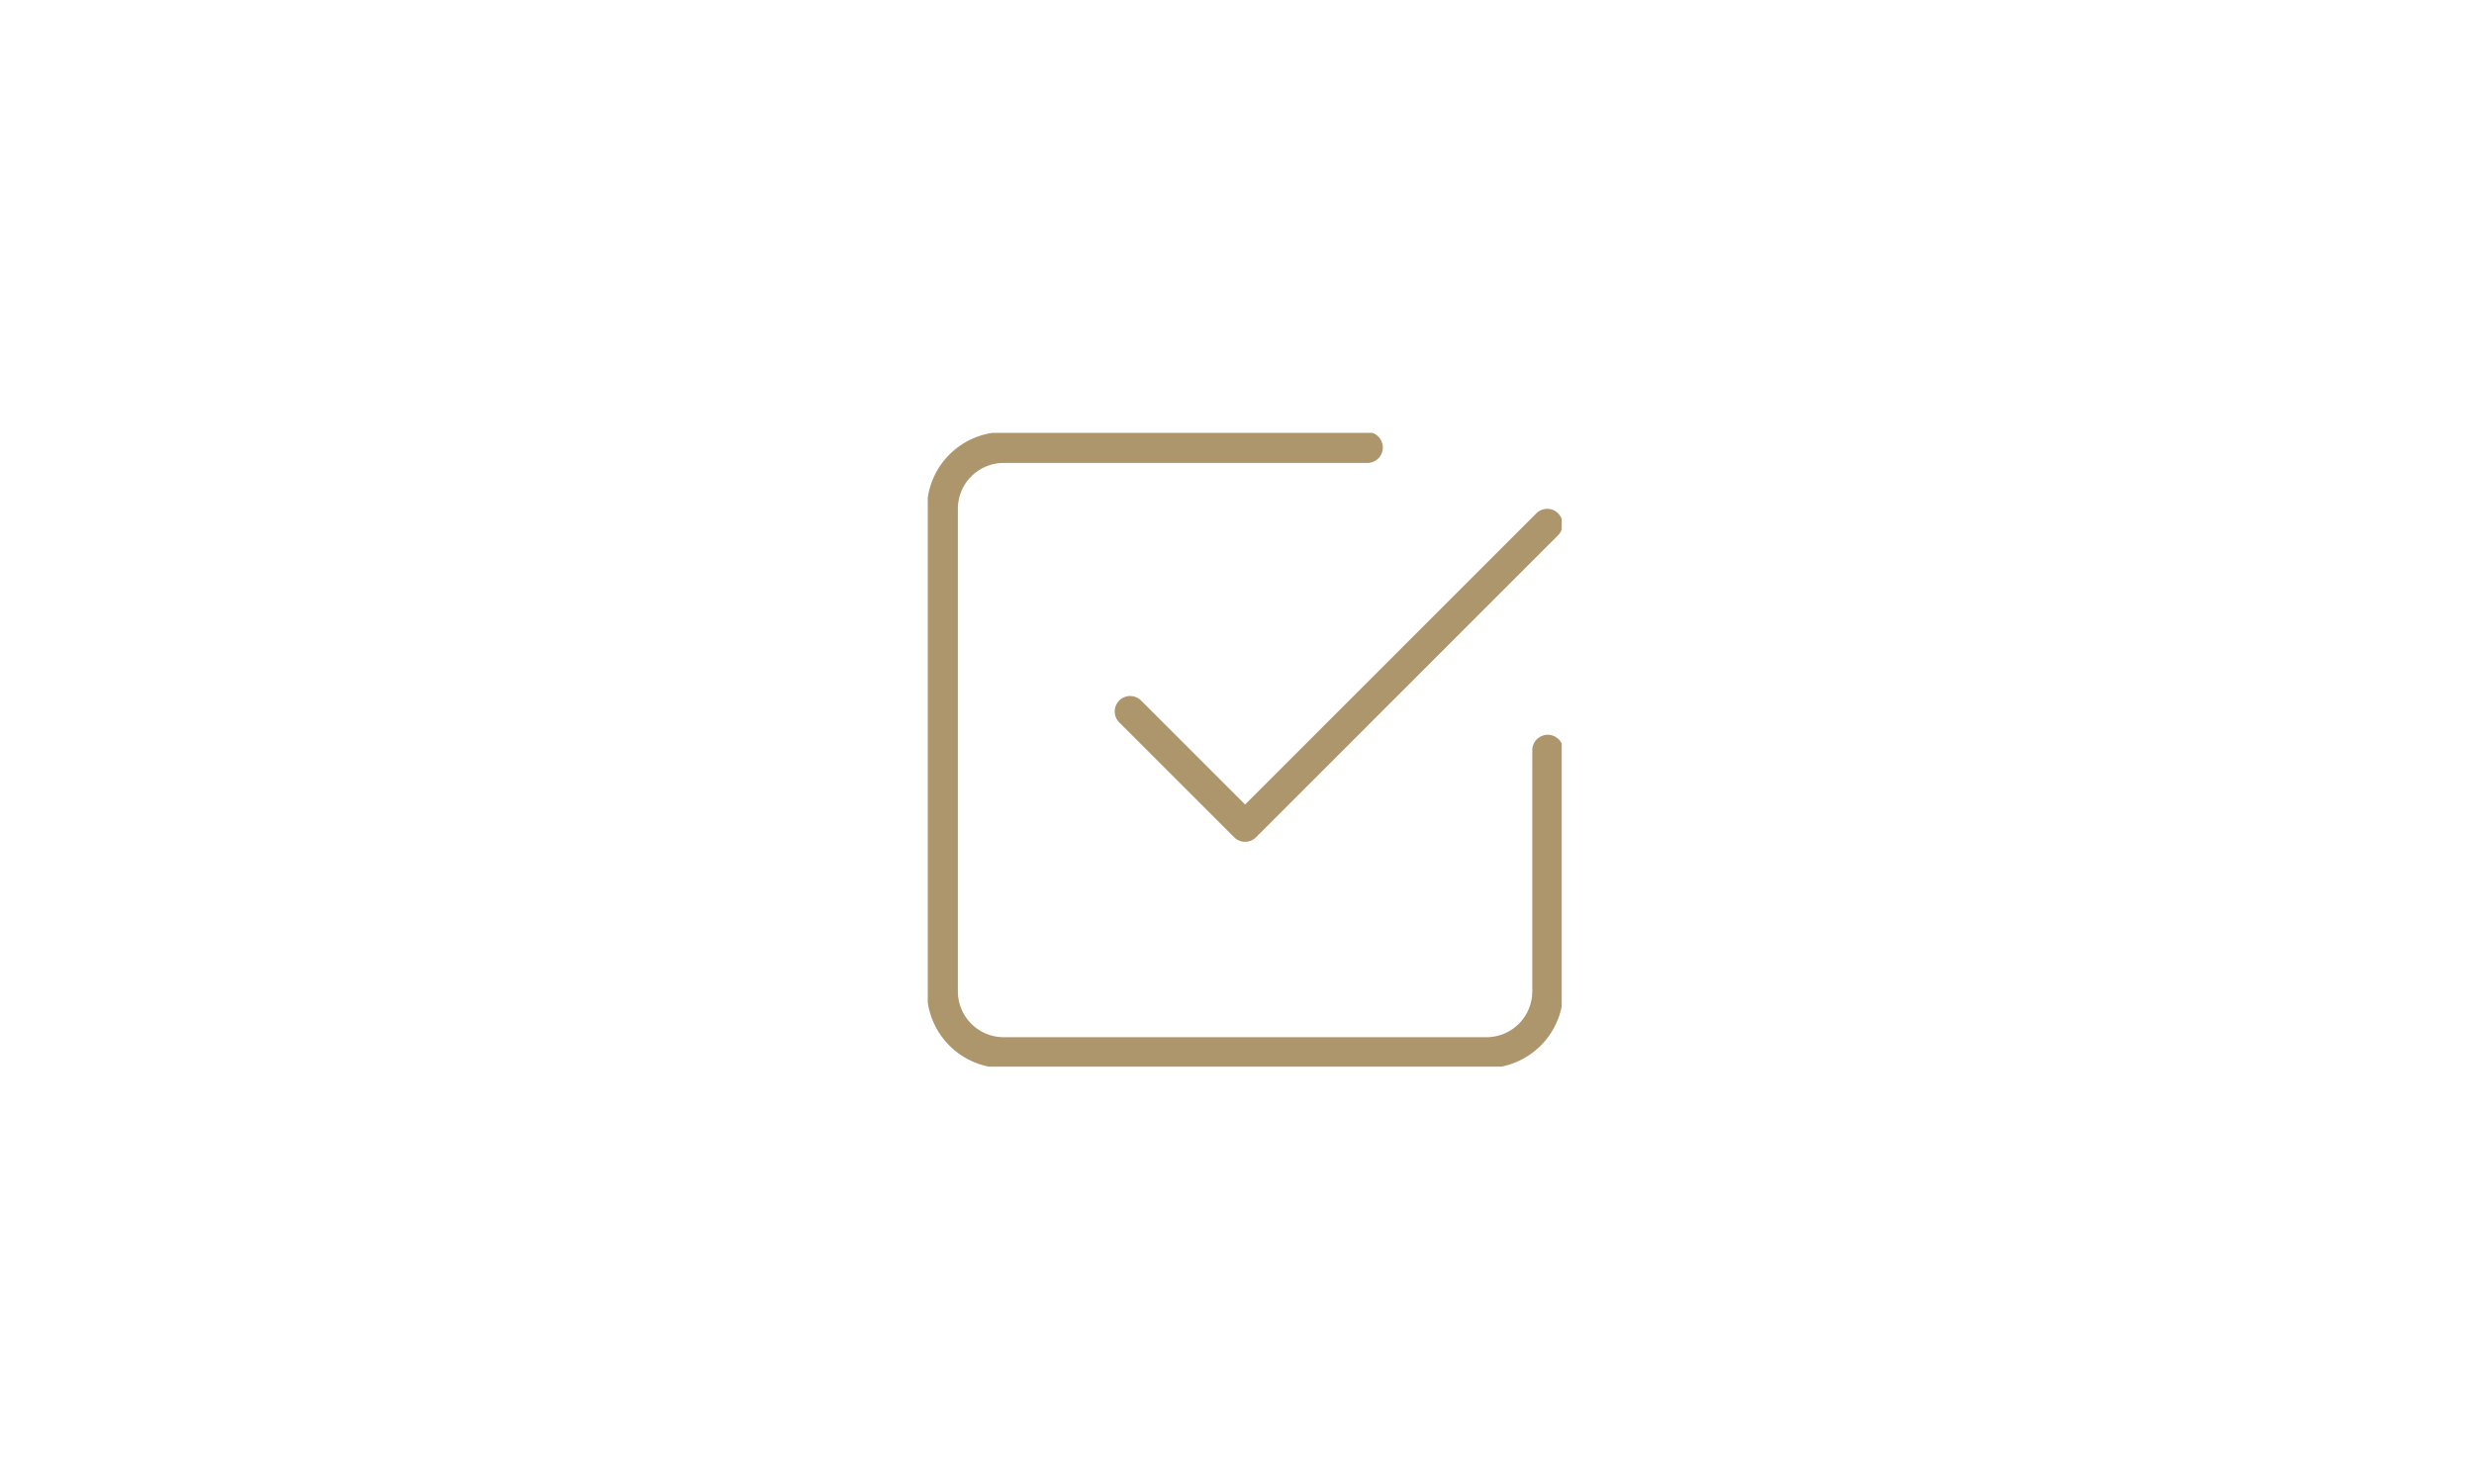 <svg xmlns="http://www.w3.org/2000/svg" xmlns:xlink="http://www.w3.org/1999/xlink" width="160" height="96" viewBox="0 0 160 96">
  <defs>
    <clipPath id="clip-path">
      <rect id="長方形_1880" data-name="長方形 1880" width="160" height="96" transform="translate(21 2239)" fill="none" stroke="#707070" stroke-width="1"/>
    </clipPath>
    <clipPath id="clip-path-2">
      <rect id="長方形_1869" data-name="長方形 1869" width="41" height="41" transform="translate(-0.001 0)" fill="none"/>
    </clipPath>
  </defs>
  <g id="マスクグループ_56" data-name="マスクグループ 56" transform="translate(-21 -2239)" clip-path="url(#clip-path)">
    <g id="グループ_8250" data-name="グループ 8250" transform="translate(81.015 2267.015)">
      <g id="グループ_8249" data-name="グループ 8249" transform="translate(-0.014 -0.014)" clip-path="url(#clip-path-2)">
        <path id="パス_230095" data-name="パス 230095" d="M21.463,26.87a1,1,0,0,1-.707-.293l-7.419-7.419a1,1,0,1,1,1.414-1.414l6.712,6.712L40.329,5.589A1,1,0,0,1,41.743,7L22.17,26.577A1,1,0,0,1,21.463,26.87Z" transform="translate(-0.941 -0.414)" fill="#ae966c"/>
        <path id="パス_230096" data-name="パス 230096" d="M36.186,41.148H4.963A4.968,4.968,0,0,1,0,36.186V4.963A4.968,4.968,0,0,1,4.963,0h23.52a1,1,0,1,1,0,2H4.963A2.966,2.966,0,0,0,2,4.963V36.186a2.966,2.966,0,0,0,2.963,2.963H36.186a2.966,2.966,0,0,0,2.963-2.963v-15.6a1,1,0,0,1,2,0v15.6A4.968,4.968,0,0,1,36.186,41.148Z" transform="translate(-0.053 -0.053)" fill="#ae966c"/>
      </g>
    </g>
  </g>
</svg>
